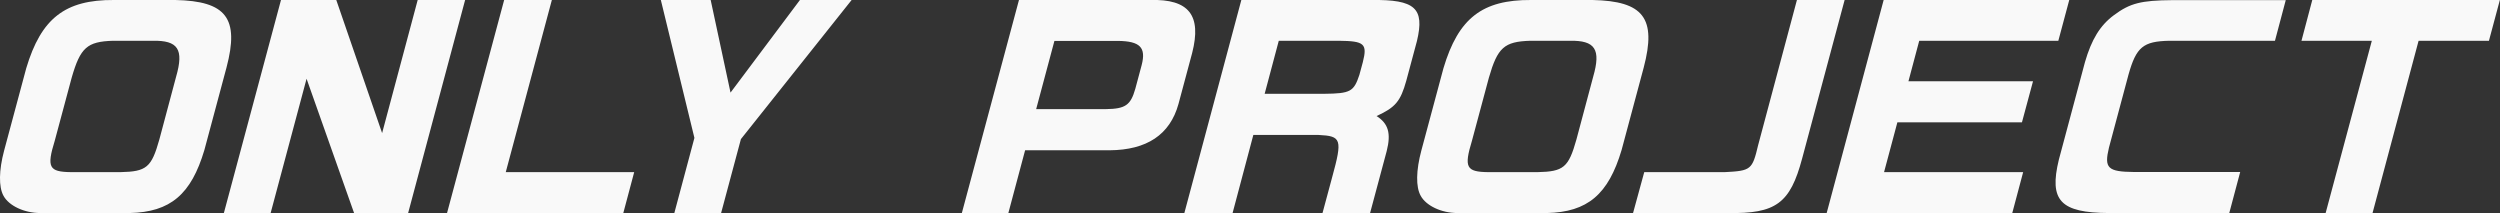 <svg version="1.1" xmlns="http://www.w3.org/2000/svg" x="0" y="0" viewBox="0 0 1876.4 160" xml:space="preserve"><rect x="0" y="0" width="1876.4" height="160" fill="#333333" stroke="none"/><path d="M153.4 112.6c-9.9 33.3-25.5 46.6-56.1 47.3h-67c-12.1 0-23.7-5.5-27.7-13-3.6-6.6-3.5-18.9.5-33.9l16.6-61.8C30.9 13.7 48.9-.2 85.4 0h46.2c38.2.8 48.2 13.6 38.4 50.7l-16.6 61.9zm-63 16.6c19.6-.4 23.3-3.5 29.2-24.5l12.6-47.2c5.9-20.5 1.5-27.3-17.7-26.9H84.8c-19.4.6-24.5 5.1-31 27.7l-12.7 47.3c-6.2 20.1-4.3 23.4 12.2 23.6h37.1zM252.4 0l34.4 99.9L313.5 0h35.6l-42.8 160h-40.5L230.1 59.1l-27 100.9H168L210.9 0h41.5zm161.8 0l-34.6 129.2H476l-8.2 30.8H335.5L378.4 0h35.8zm119.2 0l14.9 69.5L600.4 0h38.8l-83.1 104.4-14.9 55.6h-35.1l15.1-56.5L496 0h37.4zm330 0c29-.8 38.6 11.5 31.4 39.7l-10.3 38.4c-6.4 23-23.7 34.5-51.8 34.7h-63.3L756.8 160h-34.9L764.8 0h98.6zm-33.3 81.9c14.5-.2 18.5-2.9 22-15.2l4.8-17.9c3.4-13.2-1.2-17.9-17.8-18.1h-47.7l-13.7 51.2h52.4zM1029.5 0c32.6-.4 39.9 6.1 34 30.8l-8 29.8c-4.3 15.4-8.1 20-22.3 26.5 8.8 5.6 11 12.9 7.6 26.3l-12.5 46.6h-35.7l7.3-27.1c7.8-28.4 6.9-30.8-10.1-31.6h-49.1L925.1 160h-36.2L931.7 0h97.8zm-35.6 70.4c19.7-.2 22.2-1.6 26.4-14.2l2.6-9.6c3.5-13.8 1.1-15.8-17.9-16h-45.2l-10.6 39.8h44.7zm223.2 42.2c-9.9 33.3-25.5 46.6-56.1 47.3h-67c-12.1 0-23.7-5.5-27.7-13-3.7-6.6-3.5-18.9.5-33.9l16.6-61.8c11.2-37.6 29.2-51.4 65.7-51.2h46.2c38.2.8 48.2 13.6 38.4 50.7l-16.6 61.9zm-63.1 16.6c19.6-.4 23.3-3.5 29.2-24.5l12.6-47.2c5.9-20.5 1.5-27.3-17.7-26.9h-29.6c-19.5.6-24.5 5.1-31 27.7l-12.7 47.3c-6.1 20.1-4.3 23.4 12.2 23.6h37zm80.1 0h60.4c19.8-1 20.7-1.8 25.1-20.3L1348.7 0h35.8l-31.9 119c-9 33.7-19.7 41.5-55.8 40.9h-71.1l8.4-30.7zM1553.1 0l-8.2 30.6h-104.4l-8.1 30.4h93.5l-8.3 30.8h-93.5l-10 37.4h104.4l-8.2 30.8H1371l42.8-160h139.3zm154.4 30.6h-79.3c-19.6.4-24.8 4.7-30.6 25.3l-14.7 54.9c-3.7 15.4-1 18.1 18.8 18.3h79.7l-8.2 30.8H1583c-36.6-.2-45.2-9.3-37.7-40.1l19.6-73.2c4.9-16.9 11.3-27.5 21.7-35.2 12.1-9 20.3-11.1 43.9-11.3h85.1l-8.1 30.5zm28-30.6h140.8l-8.2 30.6h-52.8L1780.7 160h-35.2l34.7-129.4h-52.8l8.1-30.6z" fill="#f9f9f9"/></svg>